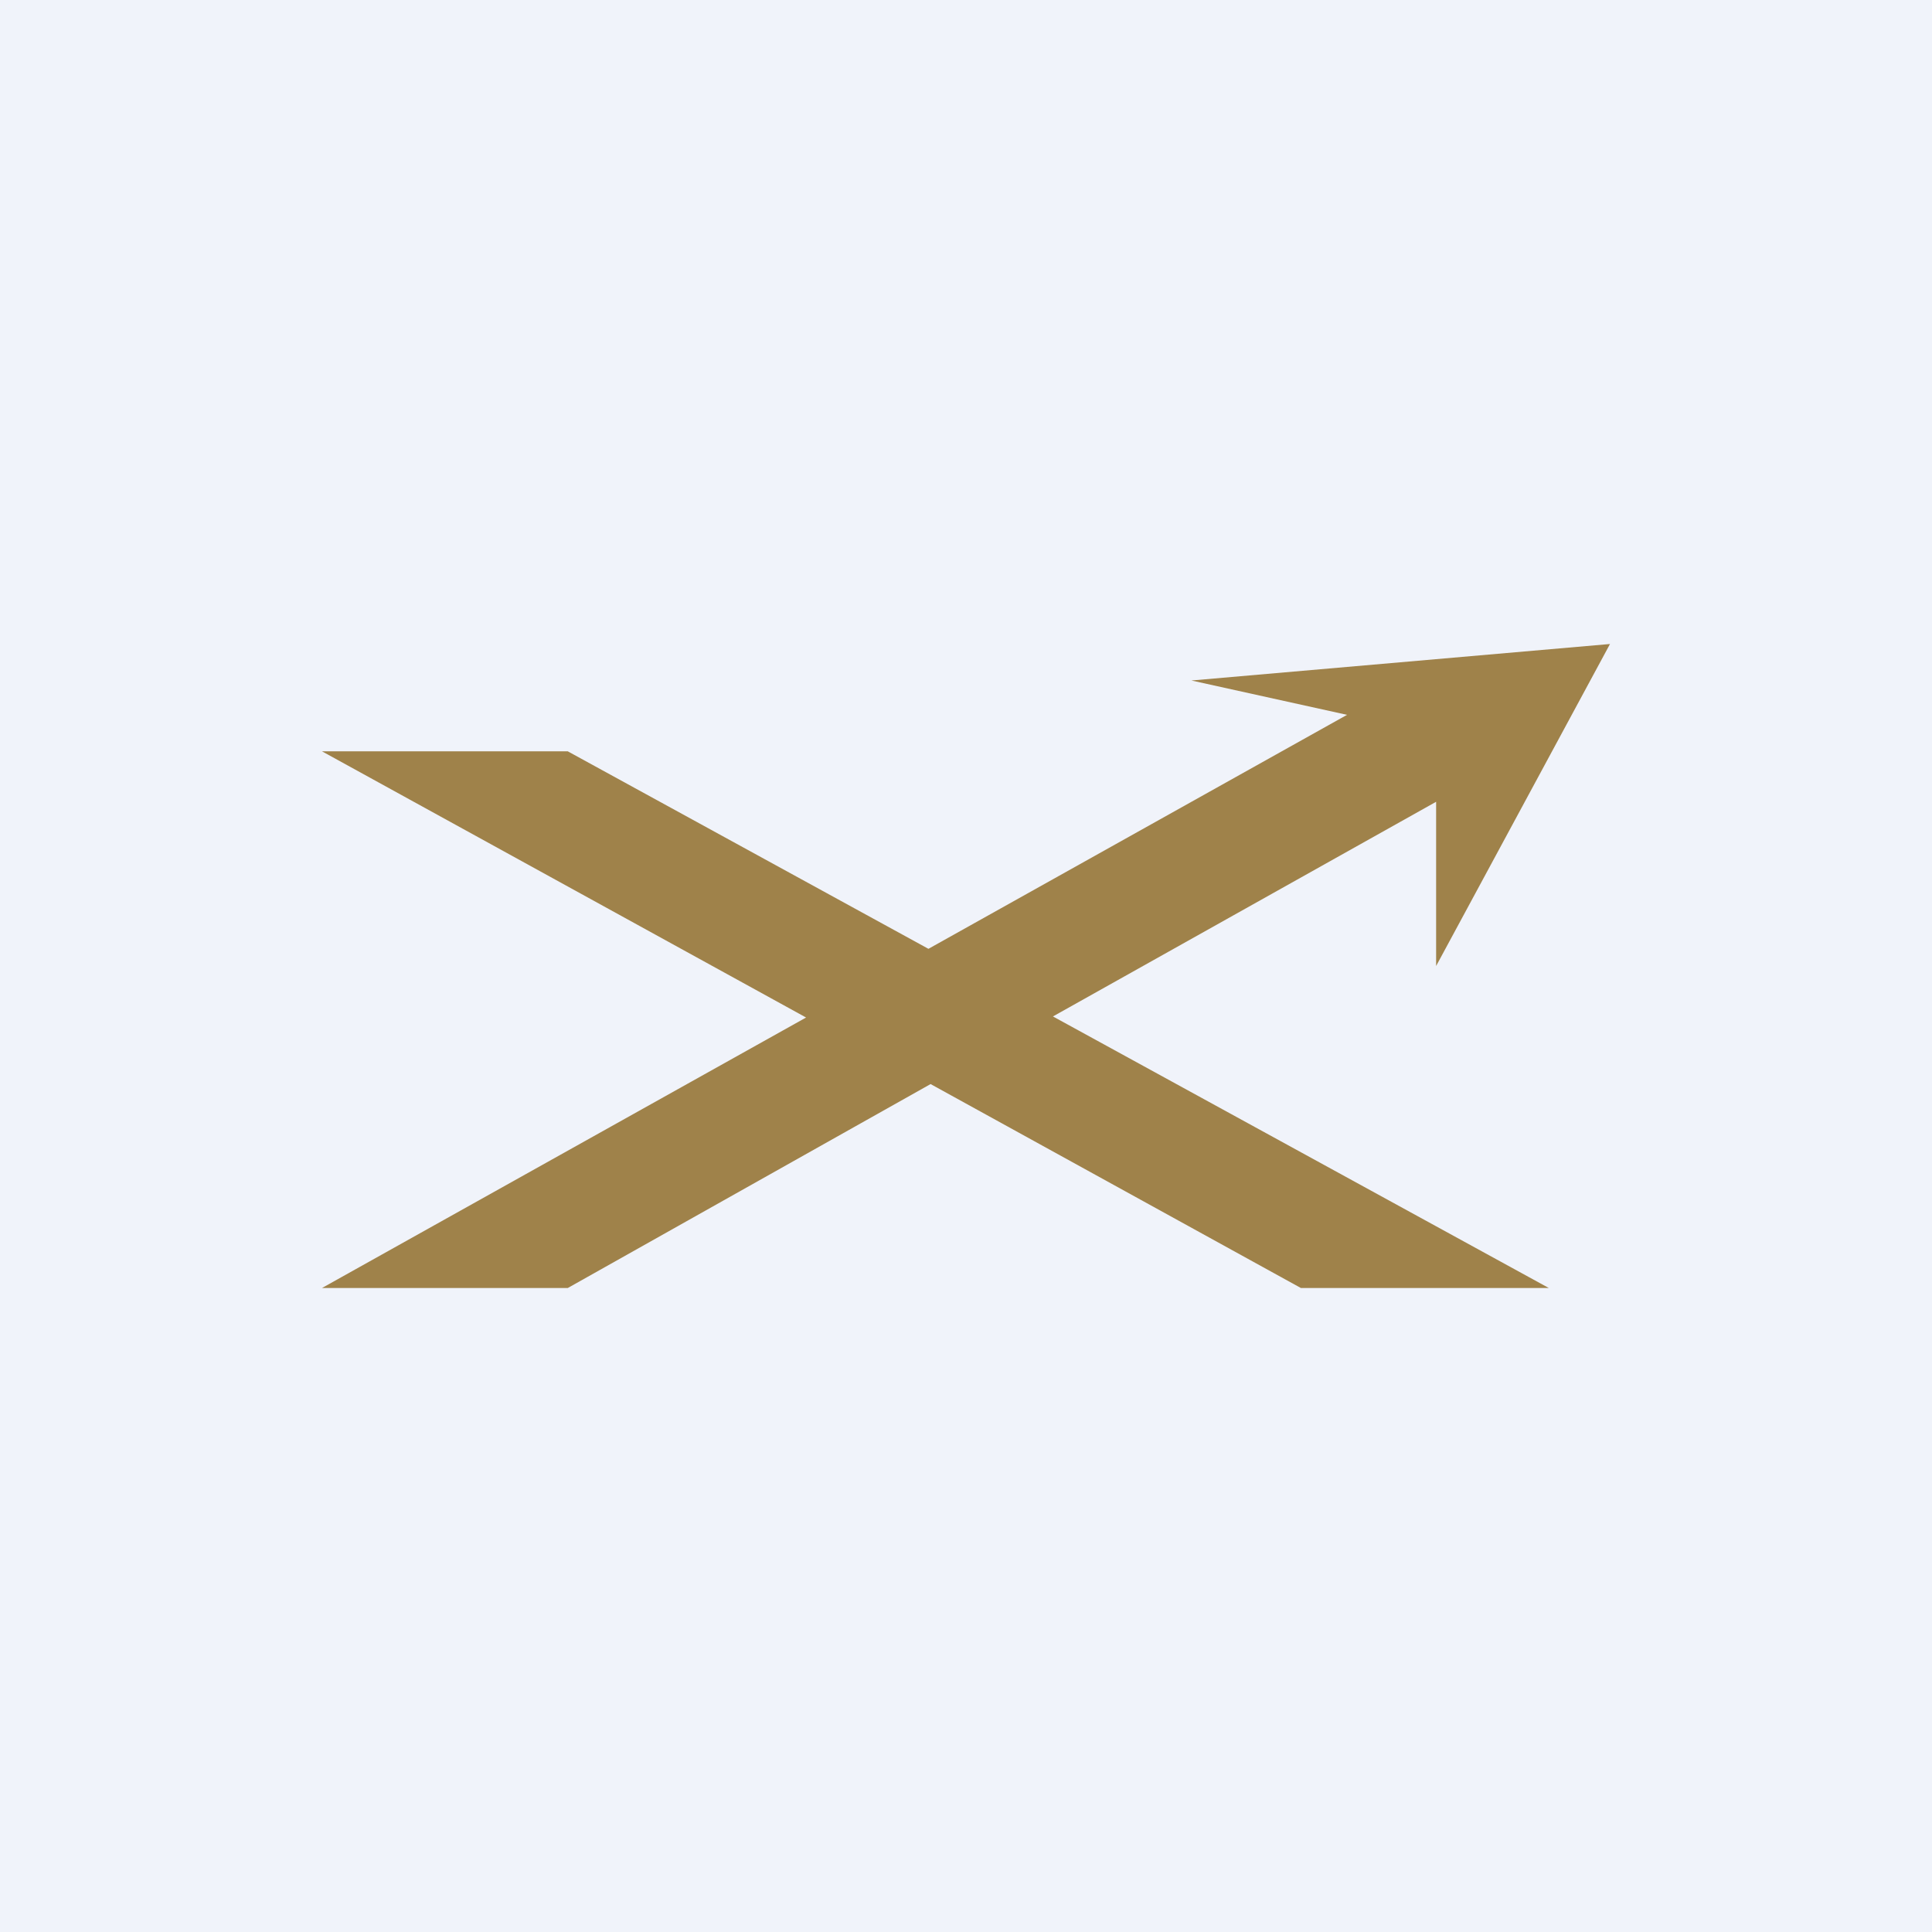<!-- by TradingView --><svg width="18" height="18" viewBox="0 0 18 18" xmlns="http://www.w3.org/2000/svg"><path fill="#F0F3FA" d="M0 0h18v18H0z"/><path d="m12.55 6.66-1.45-.32L15 6l-1.62 3V7.47l-3.57 2L14.43 12h-2.31l-3.45-1.9L5.29 12H3l4.51-2.52L3 7h2.29l3.36 1.84 3.9-2.18Z" fill="#9F824A"/></svg>
